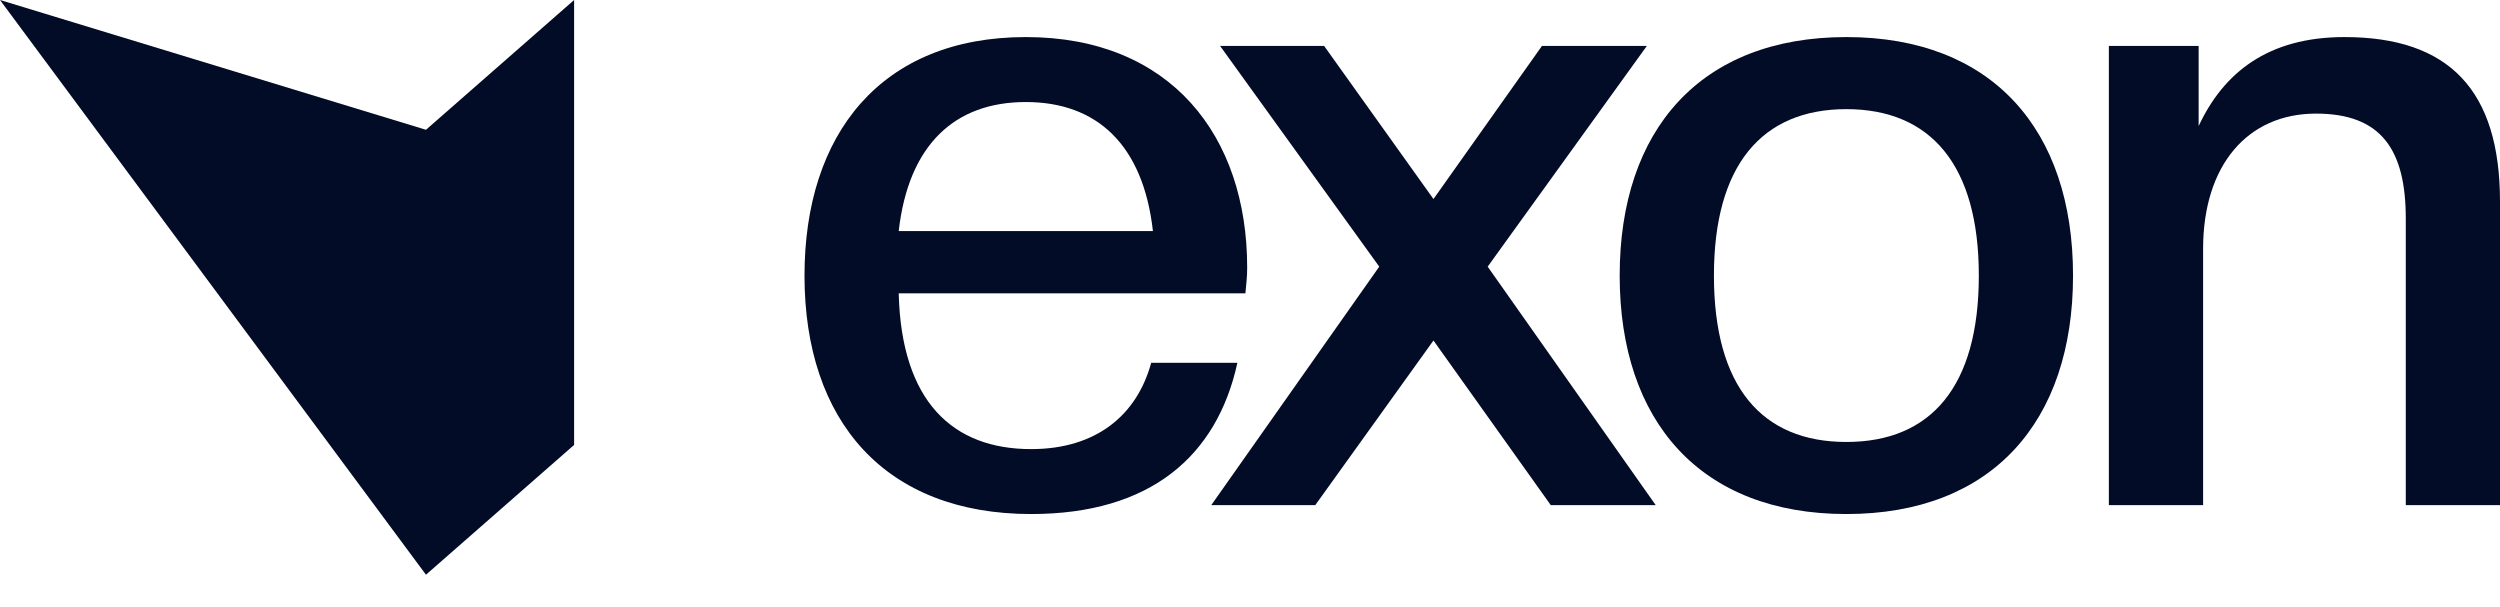 <svg width="70" height="17" viewBox="0 0 70 17" fill="none" xmlns="http://www.w3.org/2000/svg">
<path d="M70 14.144H67.362V6.121C67.362 4.178 66.665 3.181 64.848 3.181C62.931 3.181 61.687 4.626 61.687 6.968V14.144H59.048V1.287H61.562V3.53C62.259 2.035 63.504 1.038 65.644 1.038C68.581 1.038 70 2.533 70 5.648V14.144Z" fill="#020C27"/>
<path d="M51.698 14.393C47.616 14.393 45.351 11.802 45.351 7.716C45.351 3.629 47.616 1.038 51.698 1.038C55.78 1.038 58.045 3.629 58.045 7.716C58.045 11.802 55.78 14.393 51.698 14.393ZM51.698 12.375C54.063 12.375 55.407 10.83 55.407 7.716C55.407 4.626 54.063 3.056 51.698 3.056C49.334 3.056 47.99 4.626 47.99 7.716C47.99 10.83 49.334 12.375 51.698 12.375Z" fill="#020C27"/>
<path d="M46.36 14.144H43.422L40.137 9.534L36.827 14.144H33.915L38.619 7.466L34.163 1.287H37.076L40.137 5.573L43.174 1.287H46.111L41.655 7.466L46.36 14.144Z" fill="#020C27"/>
<path d="M28.872 14.393C24.791 14.393 22.526 11.802 22.526 7.716C22.526 3.754 24.666 1.038 28.723 1.038C32.78 1.038 34.921 3.804 34.921 7.491C34.921 7.741 34.896 7.965 34.871 8.214H25.164C25.239 11.254 26.682 12.575 28.872 12.575C30.689 12.575 31.834 11.628 32.233 10.158H34.647C34.075 12.774 32.208 14.393 28.872 14.393ZM28.723 2.857C26.732 2.857 25.438 4.053 25.164 6.47H32.282C32.009 4.053 30.714 2.857 28.723 2.857Z" fill="#020C27"/>
<path d="M16.075 0L11.927 3.634L1.52588e-05 0L11.927 16.092L16.075 12.458V0Z" fill="#020C27"/>
</svg>
